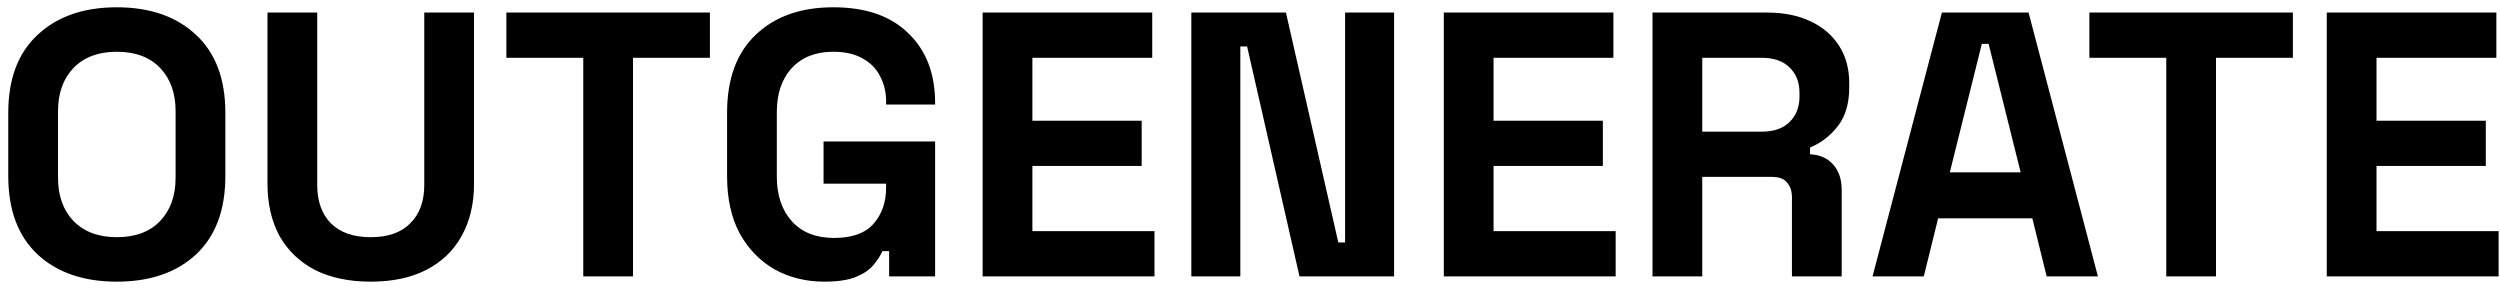 <svg width="199" height="23" viewBox="0 0 199 23" fill="none" xmlns="http://www.w3.org/2000/svg">
<path d="M9.298 22.42C6.658 22.42 4.558 21.7 2.998 20.26C1.438 18.8 0.658 16.72 0.658 14.02V8.98C0.658 6.28 1.438 4.21 2.998 2.77C4.558 1.31 6.658 0.58 9.298 0.58C11.938 0.58 14.038 1.31 15.598 2.77C17.158 4.21 17.938 6.28 17.938 8.98V14.02C17.938 16.72 17.158 18.8 15.598 20.26C14.038 21.7 11.938 22.42 9.298 22.42ZM9.298 18.88C10.778 18.88 11.928 18.45 12.748 17.59C13.568 16.73 13.978 15.58 13.978 14.14V8.86C13.978 7.42 13.568 6.27 12.748 5.41C11.928 4.55 10.778 4.12 9.298 4.12C7.838 4.12 6.688 4.55 5.848 5.41C5.028 6.27 4.618 7.42 4.618 8.86V14.14C4.618 15.58 5.028 16.73 5.848 17.59C6.688 18.45 7.838 18.88 9.298 18.88ZM29.512 22.42C27.792 22.42 26.312 22.11 25.072 21.49C23.852 20.85 22.912 19.95 22.252 18.79C21.612 17.61 21.292 16.22 21.292 14.62V1H25.252V14.74C25.252 16.02 25.612 17.03 26.332 17.77C27.072 18.51 28.132 18.88 29.512 18.88C30.892 18.88 31.942 18.51 32.662 17.77C33.402 17.03 33.772 16.02 33.772 14.74V1H37.732V14.62C37.732 16.22 37.402 17.61 36.742 18.79C36.102 19.95 35.162 20.85 33.922 21.49C32.702 22.11 31.232 22.42 29.512 22.42ZM46.428 22V4.6H40.308V1H56.508V4.6H50.388V22H46.428ZM65.615 22.42C64.175 22.42 62.865 22.1 61.685 21.46C60.525 20.8 59.595 19.85 58.895 18.61C58.215 17.35 57.875 15.82 57.875 14.02V8.98C57.875 6.28 58.635 4.21 60.155 2.77C61.675 1.31 63.735 0.58 66.335 0.58C68.915 0.58 70.905 1.27 72.305 2.65C73.725 4.01 74.435 5.86 74.435 8.2V8.32H70.535V8.08C70.535 7.34 70.375 6.67 70.055 6.07C69.755 5.47 69.295 5 68.675 4.66C68.055 4.3 67.275 4.12 66.335 4.12C64.935 4.12 63.835 4.55 63.035 5.41C62.235 6.27 61.835 7.44 61.835 8.92V14.08C61.835 15.54 62.235 16.72 63.035 17.62C63.835 18.5 64.955 18.94 66.395 18.94C67.835 18.94 68.885 18.56 69.545 17.8C70.205 17.04 70.535 16.08 70.535 14.92V14.62H65.555V11.26H74.435V22H70.775V19.99H70.235C70.095 20.33 69.865 20.69 69.545 21.07C69.245 21.45 68.785 21.77 68.165 22.03C67.545 22.29 66.695 22.42 65.615 22.42ZM78.218 22V1H91.718V4.6H82.178V9.61H90.878V13.21H82.178V18.4H91.898V22H78.218ZM94.83 22V1H102.36L106.53 19.3H107.07V1H110.97V22H103.44L99.27 3.7H98.73V22H94.83ZM114.927 22V1H128.427V4.6H118.887V9.61H127.587V13.21H118.887V18.4H128.607V22H114.927ZM131.539 22V1H140.659C141.979 1 143.129 1.23 144.109 1.69C145.089 2.15 145.849 2.8 146.389 3.64C146.929 4.48 147.199 5.47 147.199 6.61V6.97C147.199 8.23 146.899 9.25 146.299 10.03C145.699 10.81 144.959 11.38 144.079 11.74V12.28C144.879 12.32 145.499 12.6 145.939 13.12C146.379 13.62 146.599 14.29 146.599 15.13V22H142.639V15.7C142.639 15.22 142.509 14.83 142.249 14.53C142.009 14.23 141.599 14.08 141.019 14.08H135.499V22H131.539ZM135.499 10.48H140.239C141.179 10.48 141.909 10.23 142.429 9.73C142.969 9.21 143.239 8.53 143.239 7.69V7.39C143.239 6.55 142.979 5.88 142.459 5.38C141.939 4.86 141.199 4.6 140.239 4.6H135.499V10.48ZM149.054 22L154.574 1H161.474L166.994 22H162.914L161.774 17.38H154.274L153.134 22H149.054ZM155.204 13.72H160.844L158.294 3.49H157.754L155.204 13.72ZM172.434 22V4.6H166.314V1H182.514V4.6H176.394V22H172.434ZM185.21 22V1H198.71V4.6H189.17V9.61H197.87V13.21H189.17V18.4H198.89V22H185.21Z" fill="black"/>
</svg>
